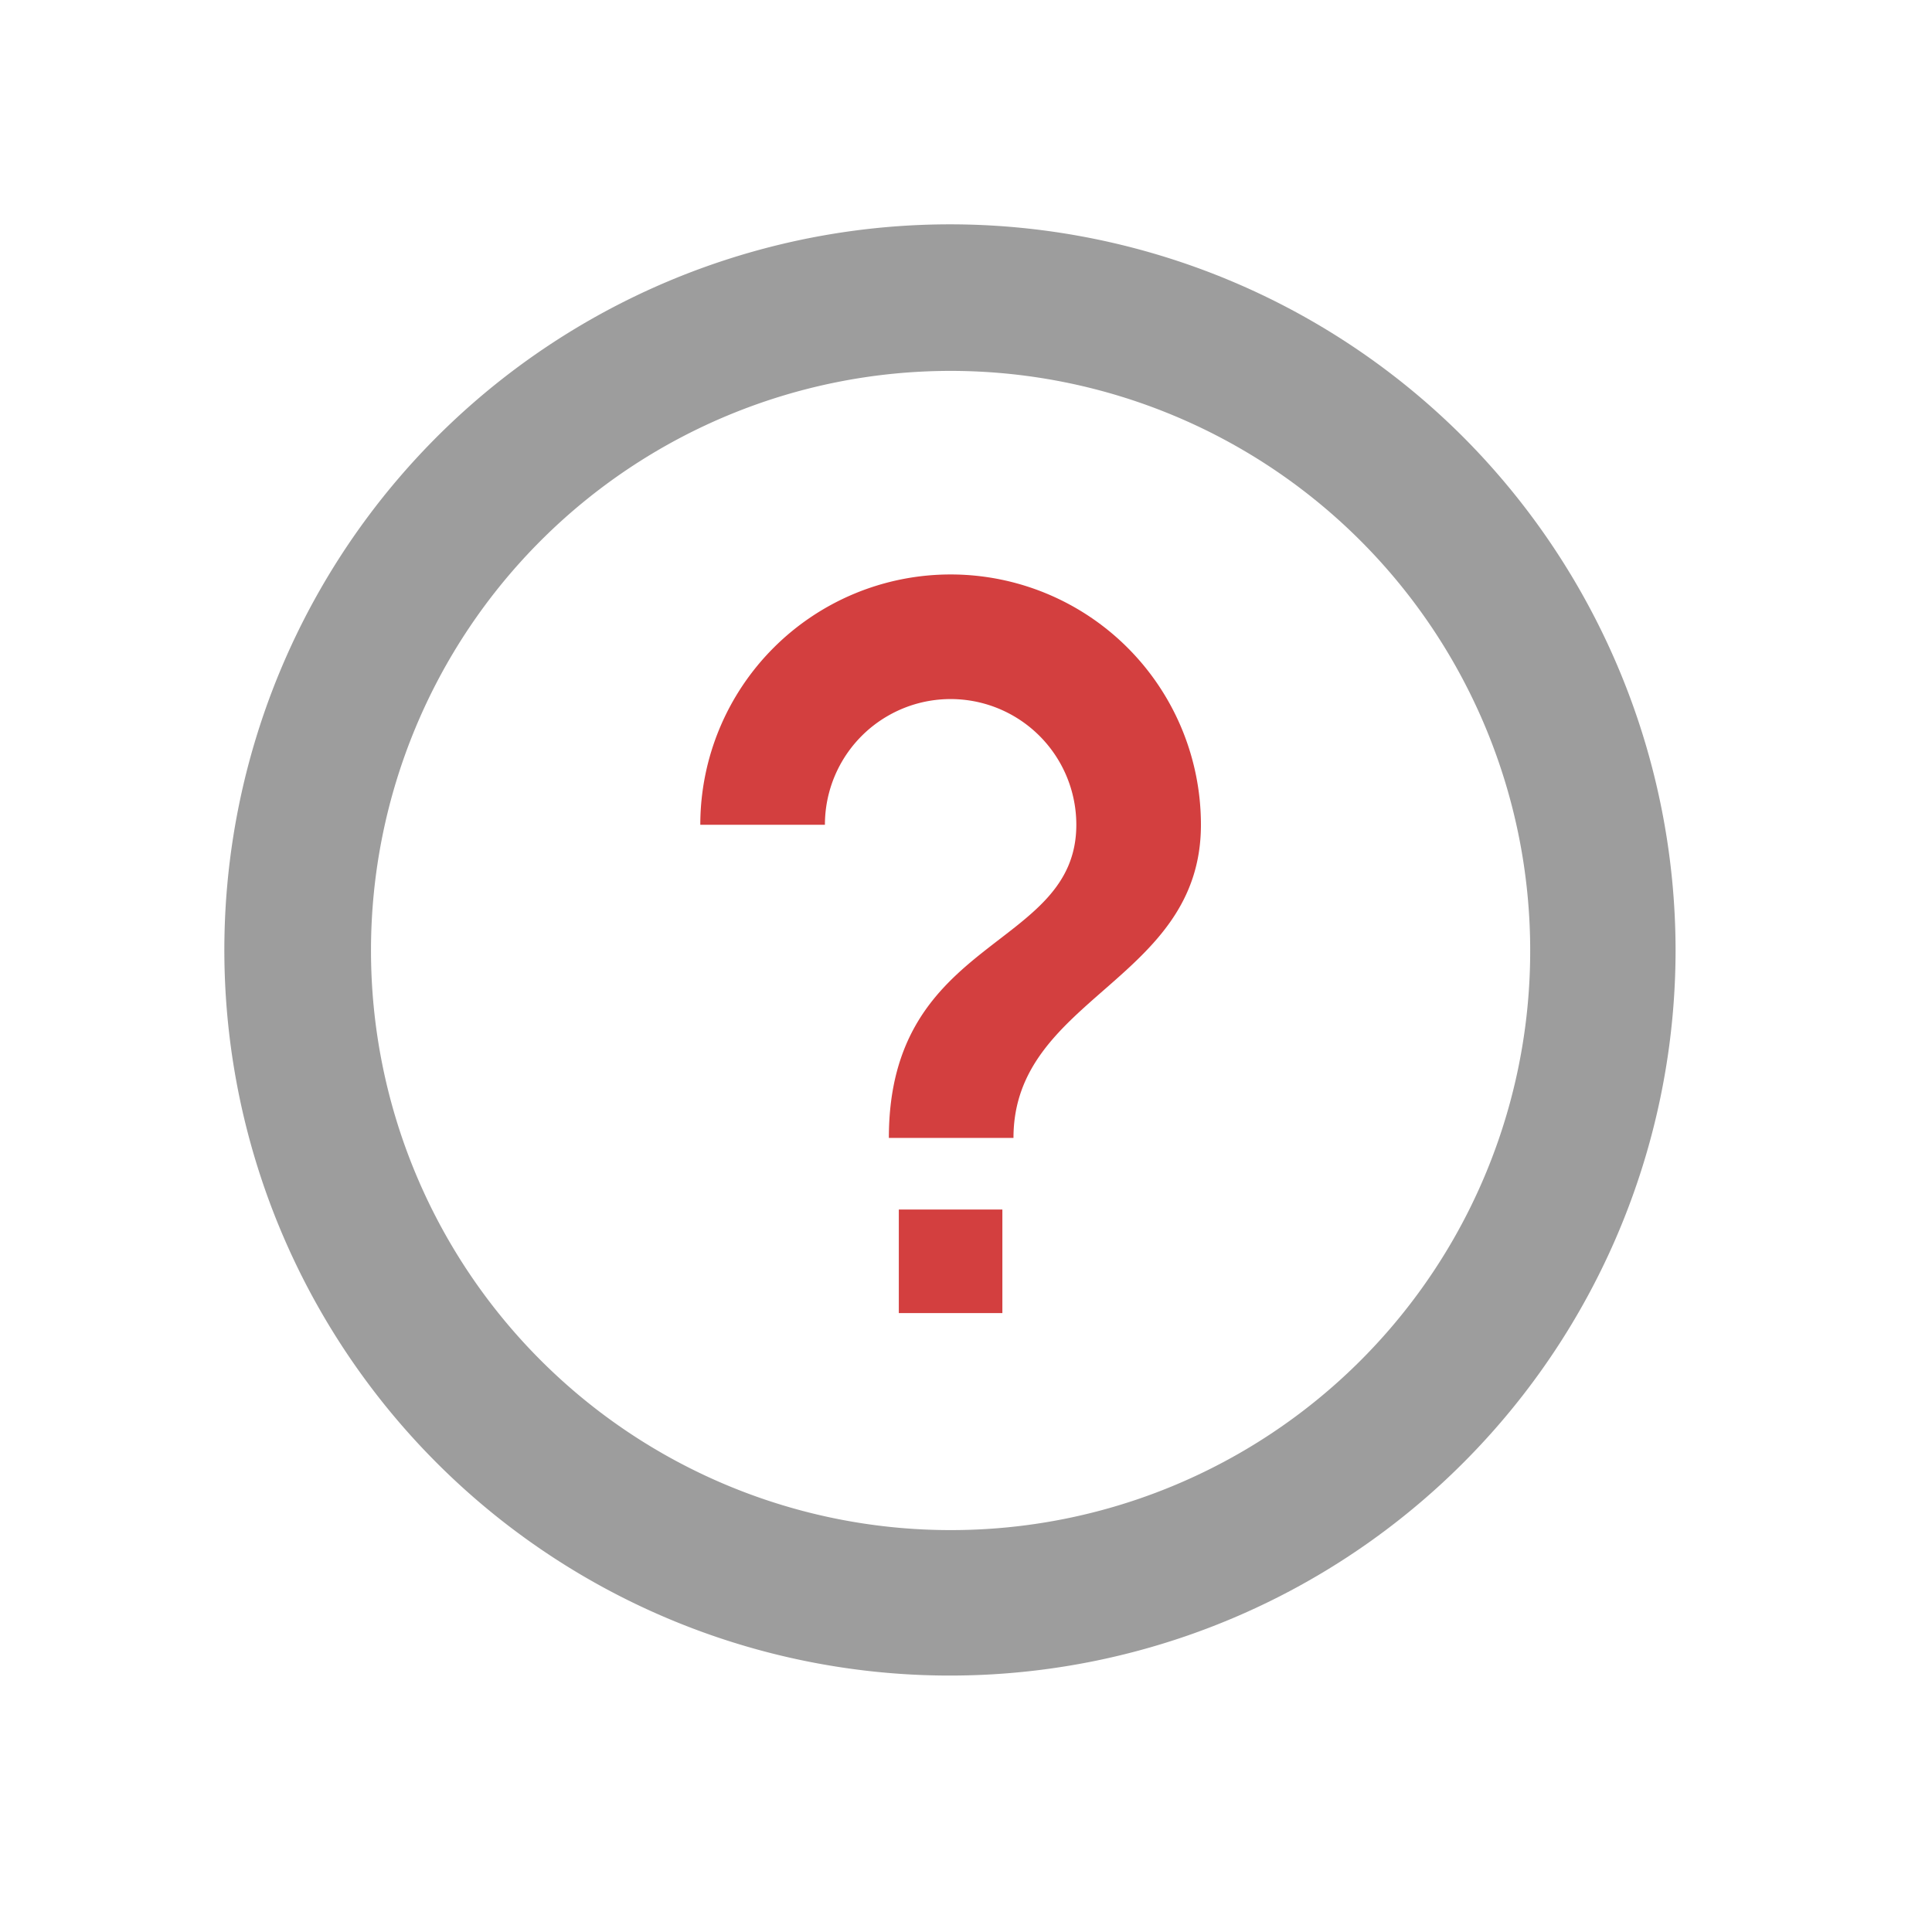 <svg id="Past_Due" data-name="Past Due" xmlns="http://www.w3.org/2000/svg" width="40" height="40" viewBox="0 0 40 40">
  <g id="Group_4160" data-name="Group 4160" transform="translate(0)">
    <rect id="Rectangle_2111" data-name="Rectangle 2111" width="40" height="40" transform="translate(0)" fill="none"/>
  </g>
  <g id="Group_6034" data-name="Group 6034">
    <rect id="Rectangle_3649" data-name="Rectangle 3649" width="40" height="40" rx="2" fill="none"/>
    <path id="Path_2990" data-name="Path 2990" d="M814.082,551.9H825.6a1.345,1.345,0,0,1,1.345,1.345h0a1.345,1.345,0,0,1-1.345,1.345H814.082a1.345,1.345,0,0,1-1.345-1.345h0A1.345,1.345,0,0,1,814.082,551.9Z" transform="translate(-803.738 -540.781)" fill="none"/>
    <g id="Group_6042" data-name="Group 6042" transform="translate(4.671 4.671)">
      <rect id="Rectangle_3651" data-name="Rectangle 3651" width="2.144" height="2.144" transform="translate(13.938 20.371)" fill="#d33f3f"/>
      <path id="Path_3007" data-name="Path 3007" d="M796.583,547.067a15.023,15.023,0,1,0,4.387,10.623A15.067,15.067,0,0,0,796.583,547.067ZM785.96,569.688a12,12,0,1,1,12-12A11.989,11.989,0,0,1,785.96,569.688Z" transform="translate(-770.95 -542.68)" fill="#9d9d9d"/>
      <path id="Path_3008" data-name="Path 3008" d="M784.725,550.132c0,3.242-3.881,3.561-3.881,6.483h-2.58c0-4.2,3.881-3.881,3.881-6.483a2.6,2.6,0,0,0-5.205,0h-2.58a5.182,5.182,0,0,1,10.365,0Z" transform="translate(-764.532 -537.727)" fill="#d33f3f"/>
    </g>
  </g>
</svg>
